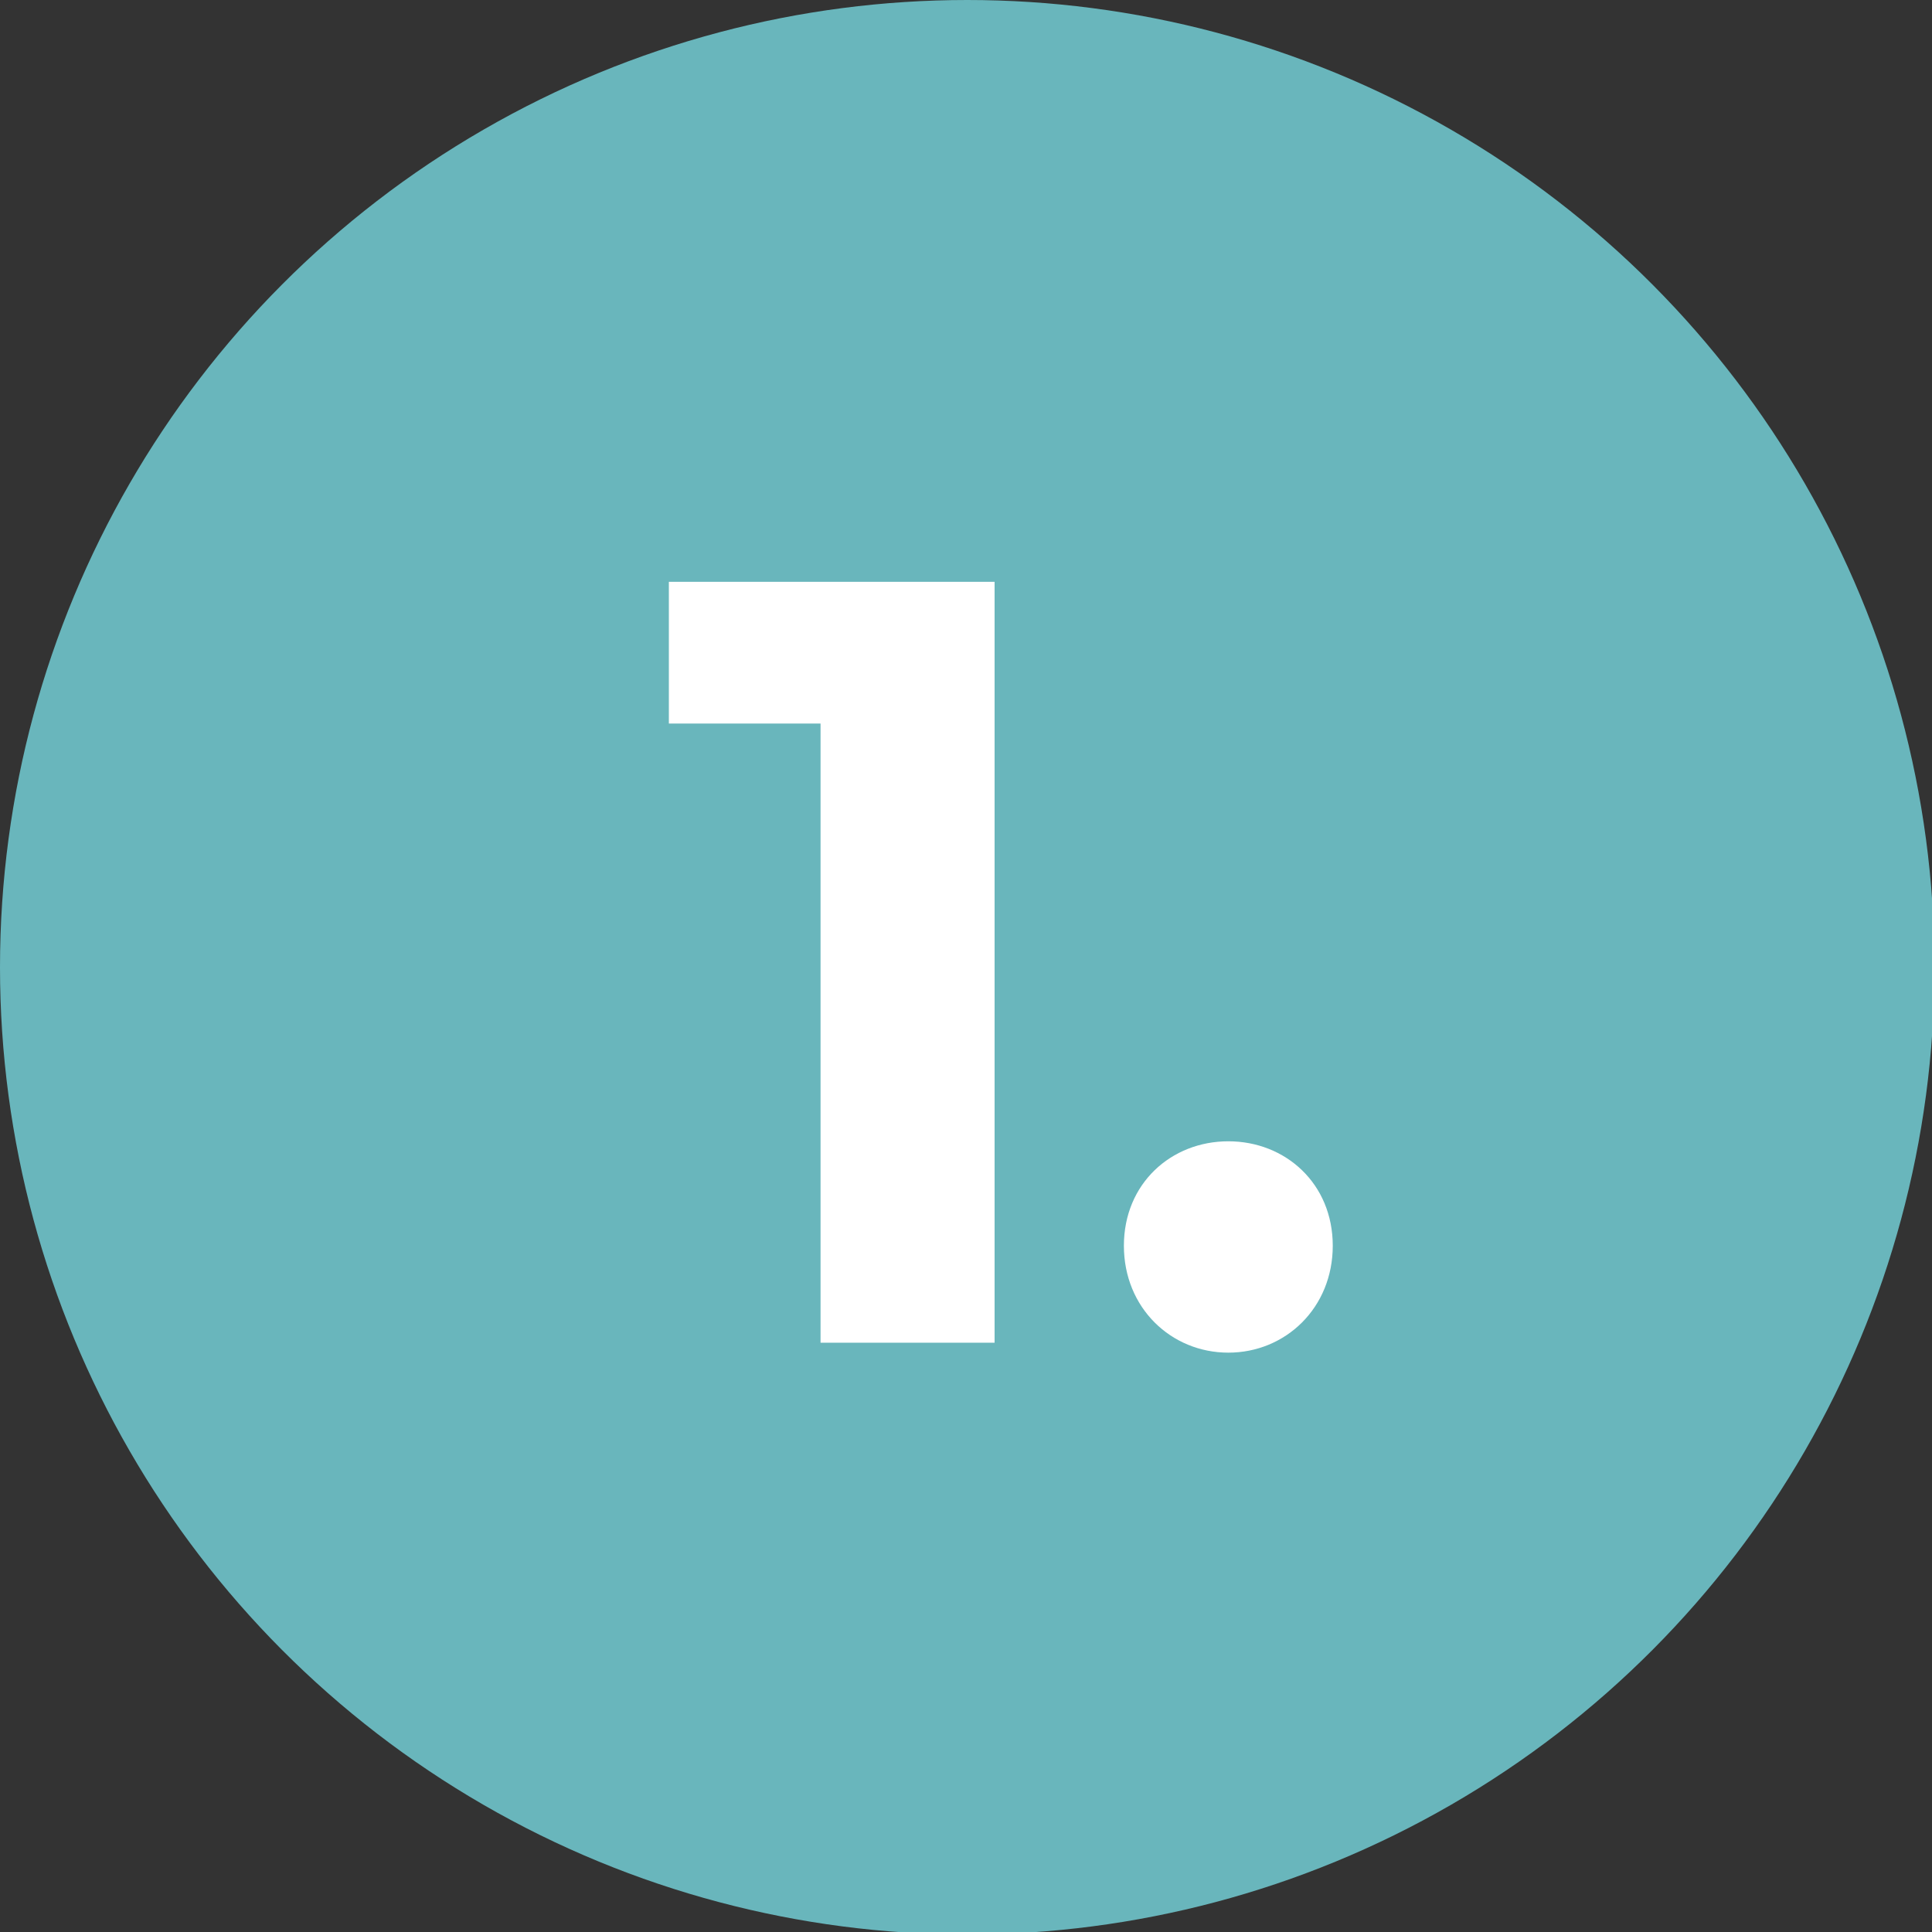 <?xml version="1.0" encoding="UTF-8"?>
<!-- Generator: Adobe Illustrator 28.1.0, SVG Export Plug-In . SVG Version: 6.00 Build 0)  -->
<svg xmlns="http://www.w3.org/2000/svg" xmlns:xlink="http://www.w3.org/1999/xlink" version="1.1" id="Layer_2" x="0px" y="0px" viewBox="0 0 77.7 77.7" style="enable-background:new 0 0 77.7 77.7;" xml:space="preserve">
<rect x="0" y="0" width="77.7" height="77.7" fill="#333333" stroke="none"/>
<style type="text/css">
	.st0{fill:#69B6BC;}
	.st1{fill:#FFFFFF;}
</style>
<circle class="st0" cx="38.9" cy="38.9" r="38.9"></circle>
<g>
	<path class="st1" d="M40,23.4v30.6H33V29.1h-6.1v-5.7H40z"></path>
	<path class="st1" d="M45.2,50.1c0-2.5,1.9-4.2,4.2-4.2s4.2,1.7,4.2,4.2c0,2.5-1.9,4.3-4.2,4.3S45.2,52.6,45.2,50.1z"></path>
</g>
</svg>
